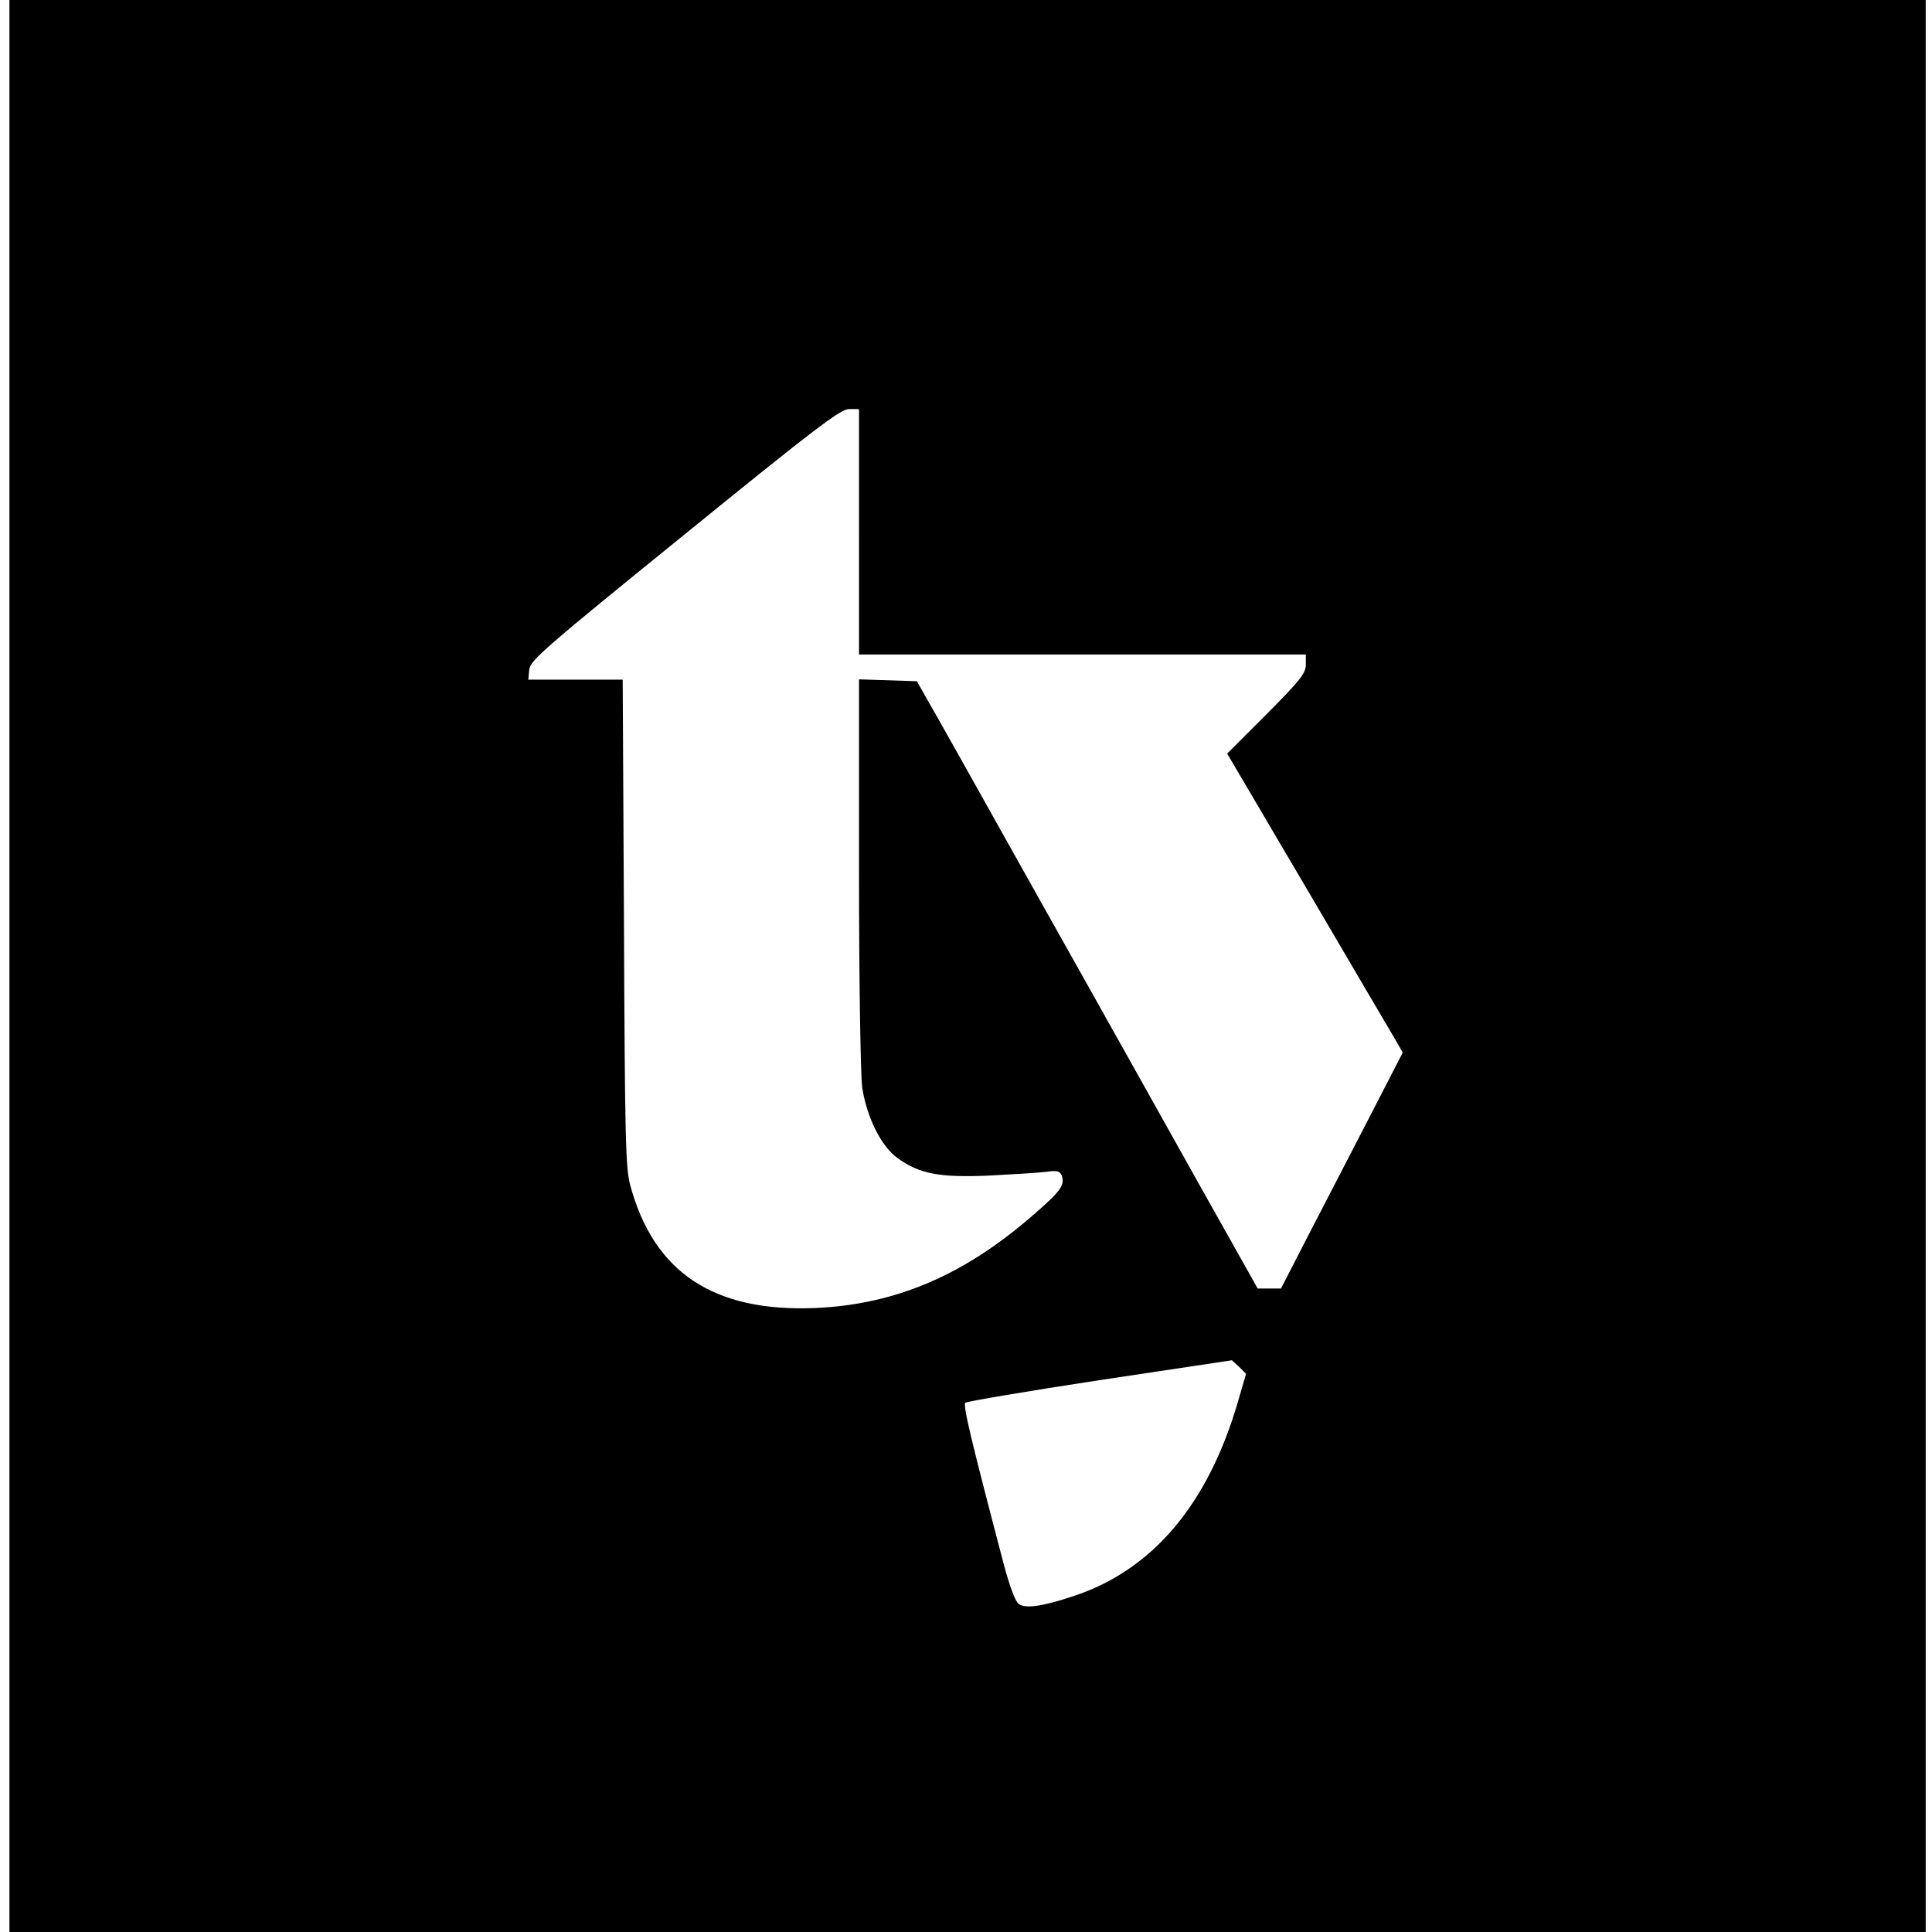 <?xml version="1.0" standalone="no"?>
<!DOCTYPE svg PUBLIC "-//W3C//DTD SVG 20010904//EN"
 "http://www.w3.org/TR/2001/REC-SVG-20010904/DTD/svg10.dtd">
<svg version="1.0" xmlns="http://www.w3.org/2000/svg"
 width="614pt" height="614pt" viewBox="0 0 614 614"
 preserveAspectRatio="xMidYMid meet">
<g transform="translate(0,614) scale(0.1,-0.1)"
fill="#000000" stroke="none">
<path d="M30 3070 l0 -3070 3045 0 3045 0 0 3070 0 3070 -3045 0 -3045 0 0
-3070z m2700 1380 l0 -390 710 0 710 0 0 -32 c0 -28 -17 -49 -125 -158 l-125
-125 256 -435 c140 -239 266 -453 279 -475 l23 -40 -103 -200 c-57 -110 -144
-279 -194 -375 l-90 -175 -37 0 -37 0 -177 315 c-97 173 -326 583 -510 910
-183 327 -347 620 -365 650 l-31 55 -92 3 -92 3 0 -613 c0 -350 5 -643 10
-683 14 -94 60 -188 112 -225 70 -51 134 -63 293 -56 77 4 158 9 181 12 33 5
42 2 48 -11 11 -31 -2 -50 -90 -126 -220 -192 -438 -285 -694 -296 -322 -13
-512 113 -587 390 -15 55 -17 148 -20 835 l-4 772 -150 0 -150 0 3 32 c3 29
49 69 493 429 416 338 495 398 523 399 l32 0 0 -390z m1205 -2762 c-95 -329
-273 -539 -525 -621 -99 -33 -152 -40 -173 -24 -10 7 -29 58 -46 122 -108 411
-131 509 -123 517 4 4 197 37 428 72 l419 63 23 -21 22 -22 -25 -86z"/>
</g>
</svg>